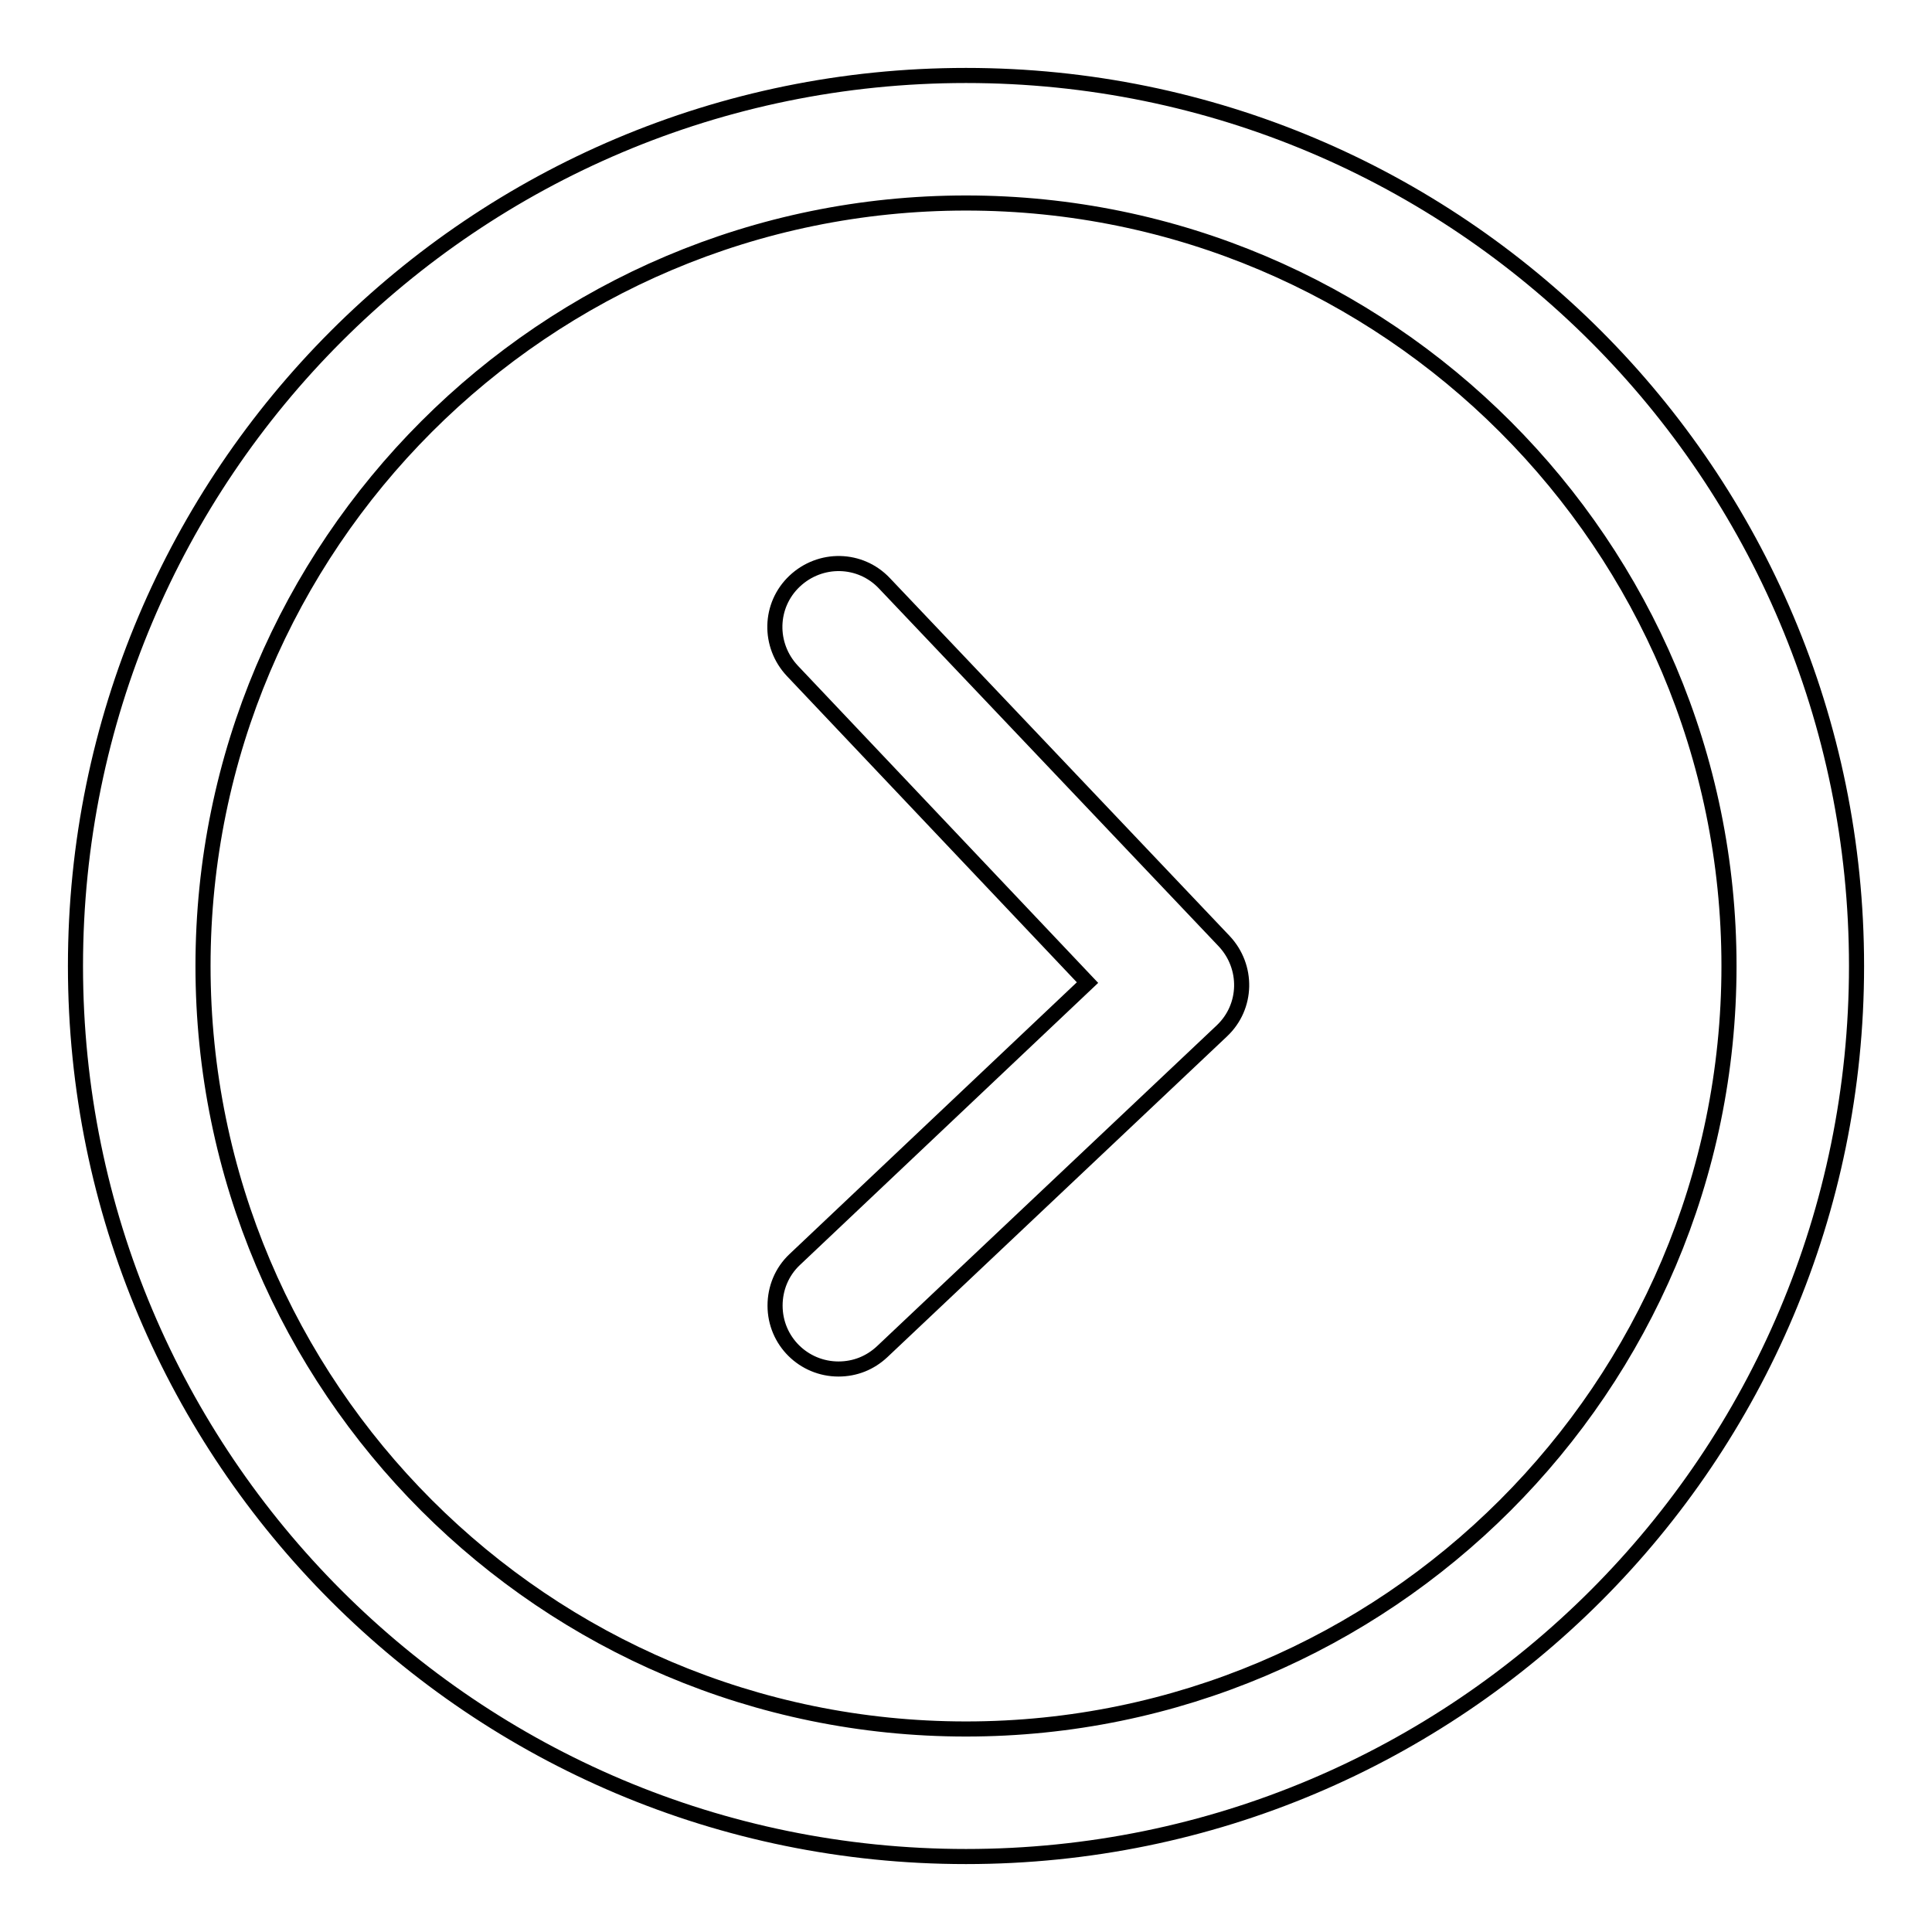 <?xml version="1.0" encoding="utf-8"?>
<!-- Svg Vector Icons : http://www.onlinewebfonts.com/icon -->
<!DOCTYPE svg PUBLIC "-//W3C//DTD SVG 1.1//EN" "http://www.w3.org/Graphics/SVG/1.1/DTD/svg11.dtd">
<svg version="1.1" xmlns="http://www.w3.org/2000/svg" xmlns:xlink="http://www.w3.org/1999/xlink" x="0px" y="0px" viewBox="0 0 256 256" enable-background="new 0 0 256 256" xml:space="preserve">
<g> <path stroke-width="2" fill-opacity="0" stroke="#000000"  d="M26.9,128C26.9,72.2,72.2,26.9,128,26.9c55.8,0,101.1,45.4,101.1,101.1c0,55.8-45.4,101.1-101.1,101.1 C72.2,229.1,26.9,183.8,26.9,128 M246,128c0-65.2-52.8-118-118-118S10,62.8,10,128s52.8,118,118,118S246,193.2,246,128  M161.9,136.6c3.4-3.2,3.5-8.5,0.3-11.9c0,0,0,0,0,0l-45-47.4c-3.2-3.4-8.5-3.5-11.9-0.3c-3.4,3.2-3.5,8.5-0.3,11.9l39.1,41.3 l-38.8,36.7c-1.7,1.6-2.6,3.8-2.6,6.1c0,4.7,3.8,8.4,8.4,8.4c2.2,0,4.2-0.8,5.8-2.3L161.9,136.6L161.9,136.6z"/></g>
</svg>